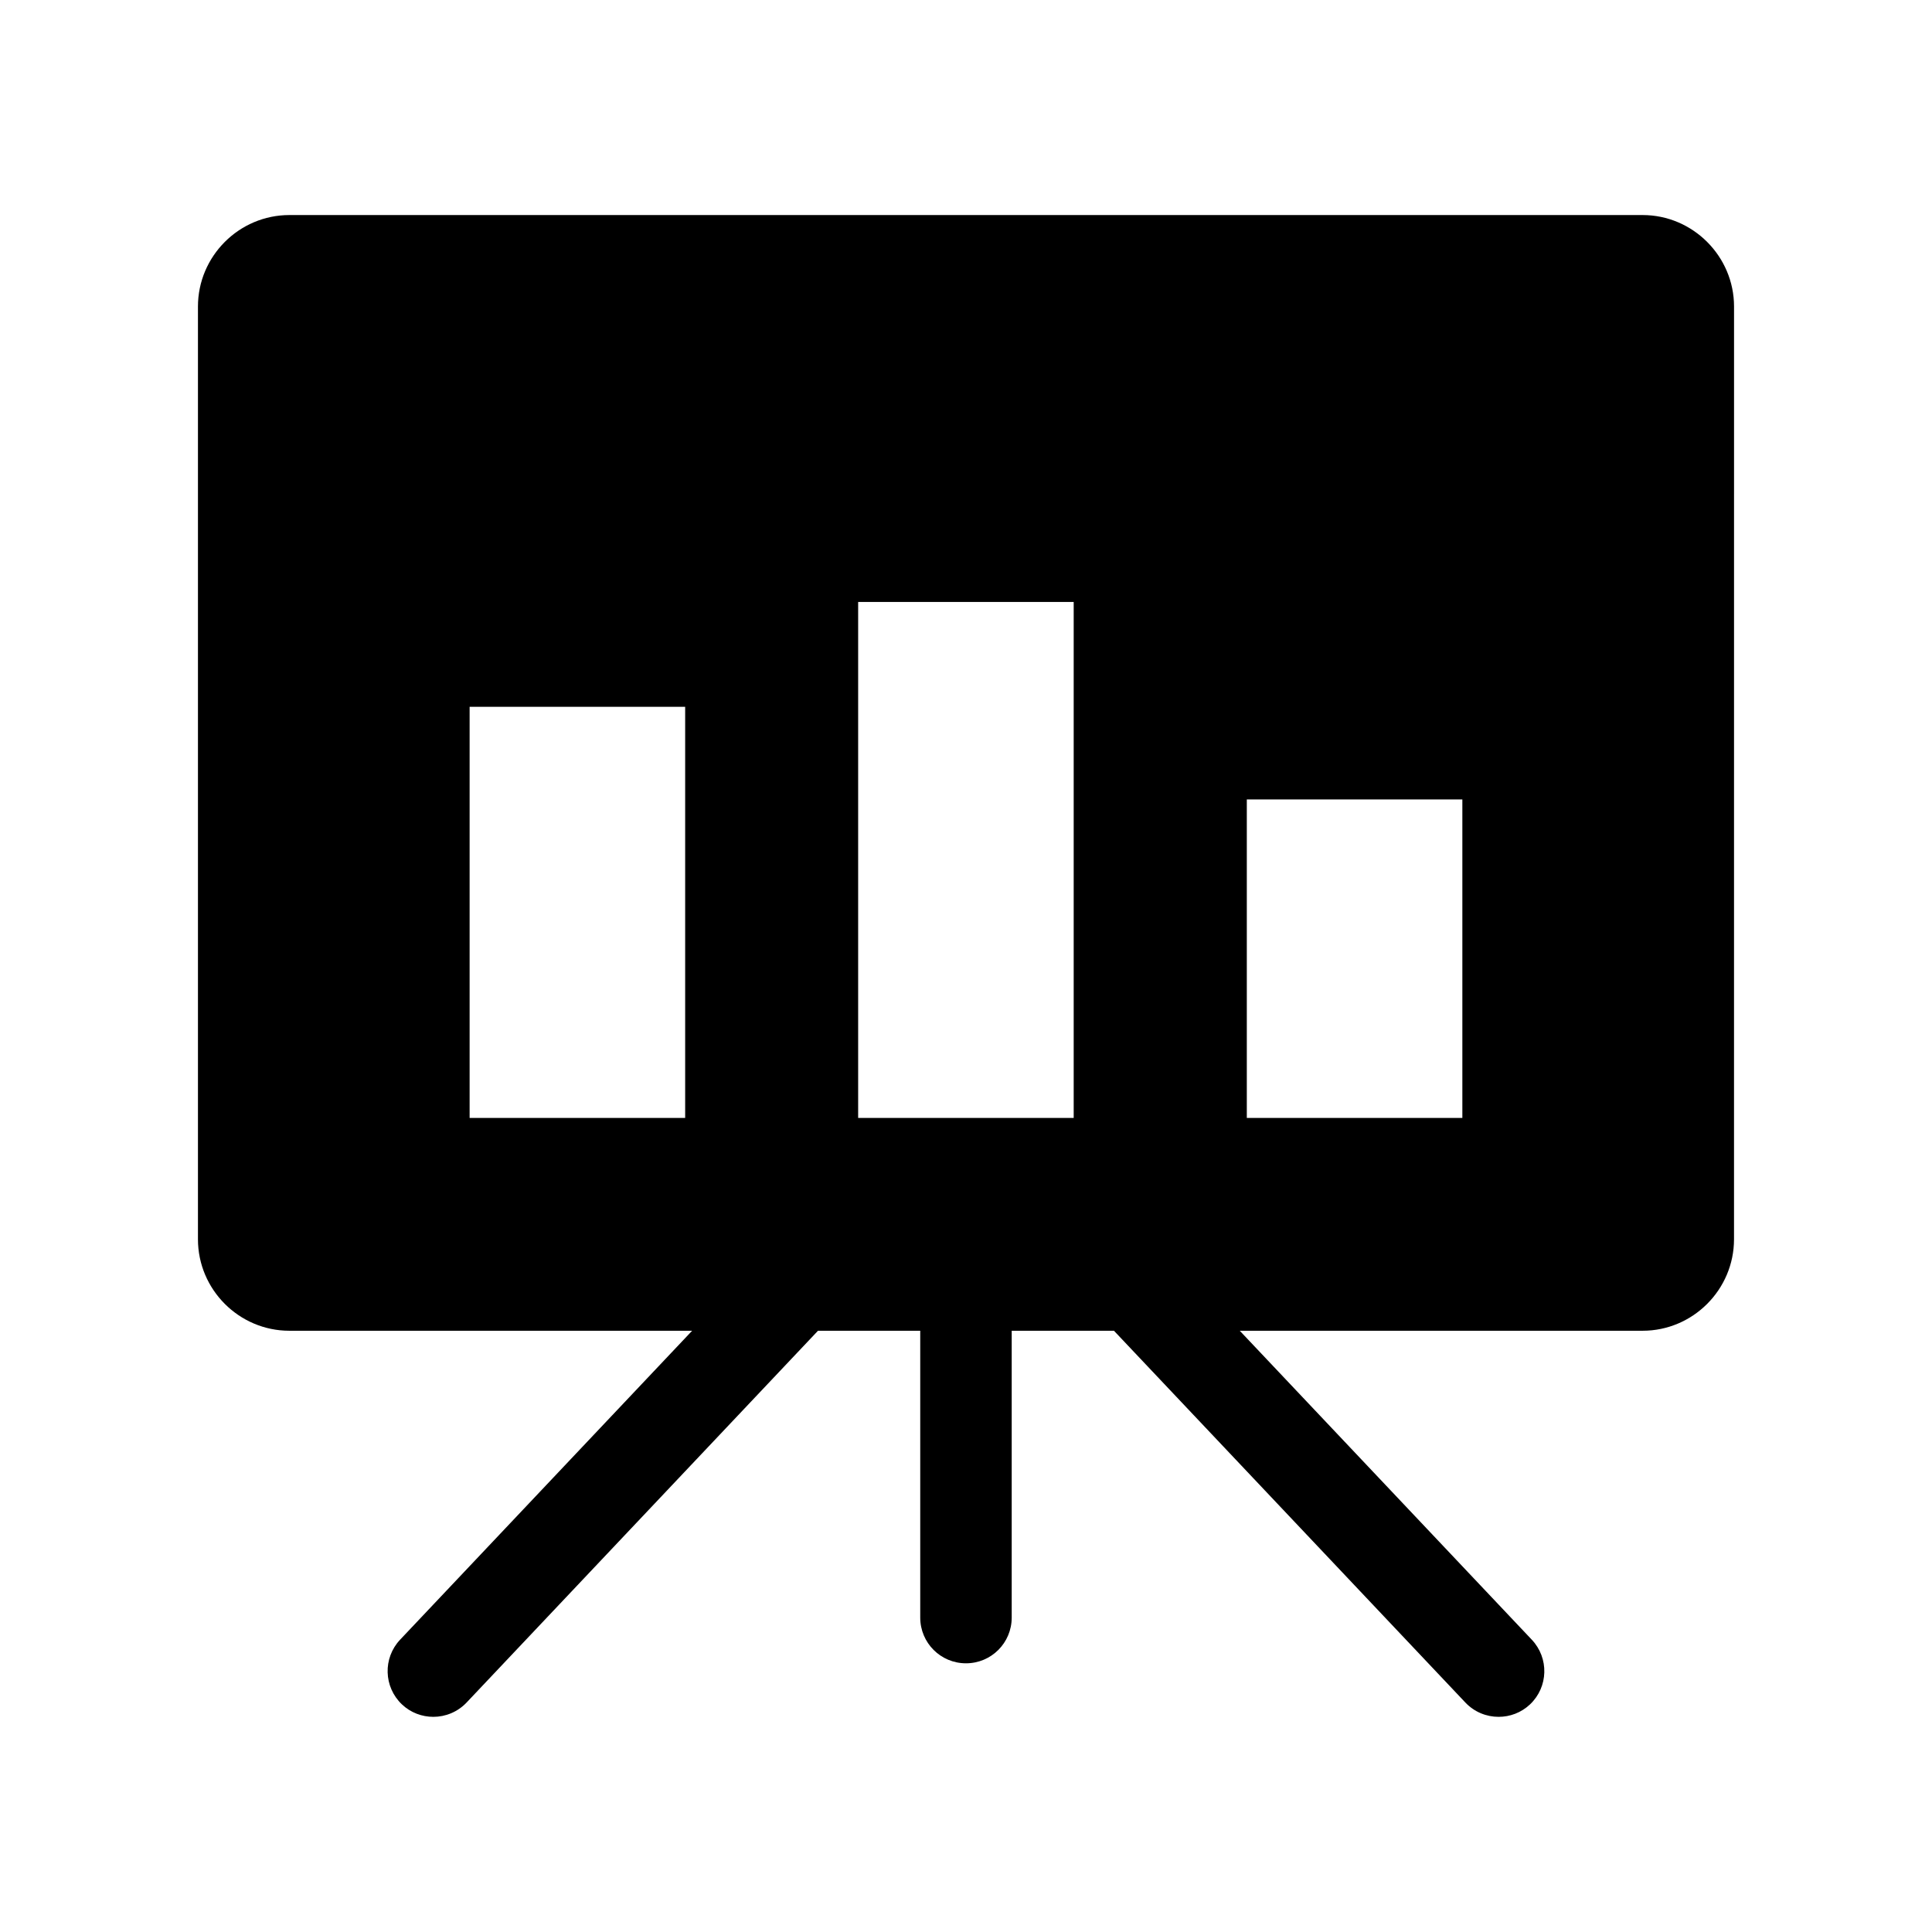 <?xml version="1.0" encoding="UTF-8"?>
<!-- Uploaded to: SVG Repo, www.svgrepo.com, Generator: SVG Repo Mixer Tools -->
<svg fill="#000000" width="800px" height="800px" version="1.1" viewBox="144 144 512 512" xmlns="http://www.w3.org/2000/svg">
 <path d="m579.31 200.99h-358.62c-13.336 0-24.23 10.91-24.23 24.246v247.18c0 13.336 10.895 24.246 24.23 24.246h106.73l-77.383 81.867c-4.598 4.879-4.375 12.531 0.473 17.145 2.332 2.219 5.352 3.305 8.328 3.305 3.211 0 6.422-1.273 8.816-3.793l93.125-98.527h27.094v76.012c0 6.707 5.414 12.121 12.121 12.121 6.707 0 12.121-5.414 12.121-12.121v-76.012h27.094l93.125 98.527c2.379 2.519 5.59 3.793 8.816 3.793 2.977 0 5.984-1.086 8.328-3.305 4.863-4.613 5.07-12.266 0.457-17.145l-77.383-81.867h106.75c13.336 0 24.23-10.91 24.23-24.246l0.008-247.18c0-13.316-10.914-24.246-24.23-24.246zm-253.75 239.28h-57.105v-108.96h57.121v108.96zm102.98 0h-57.121v-136.74h57.121zm103 0h-57.121v-84.418h57.121z"/>
</svg>